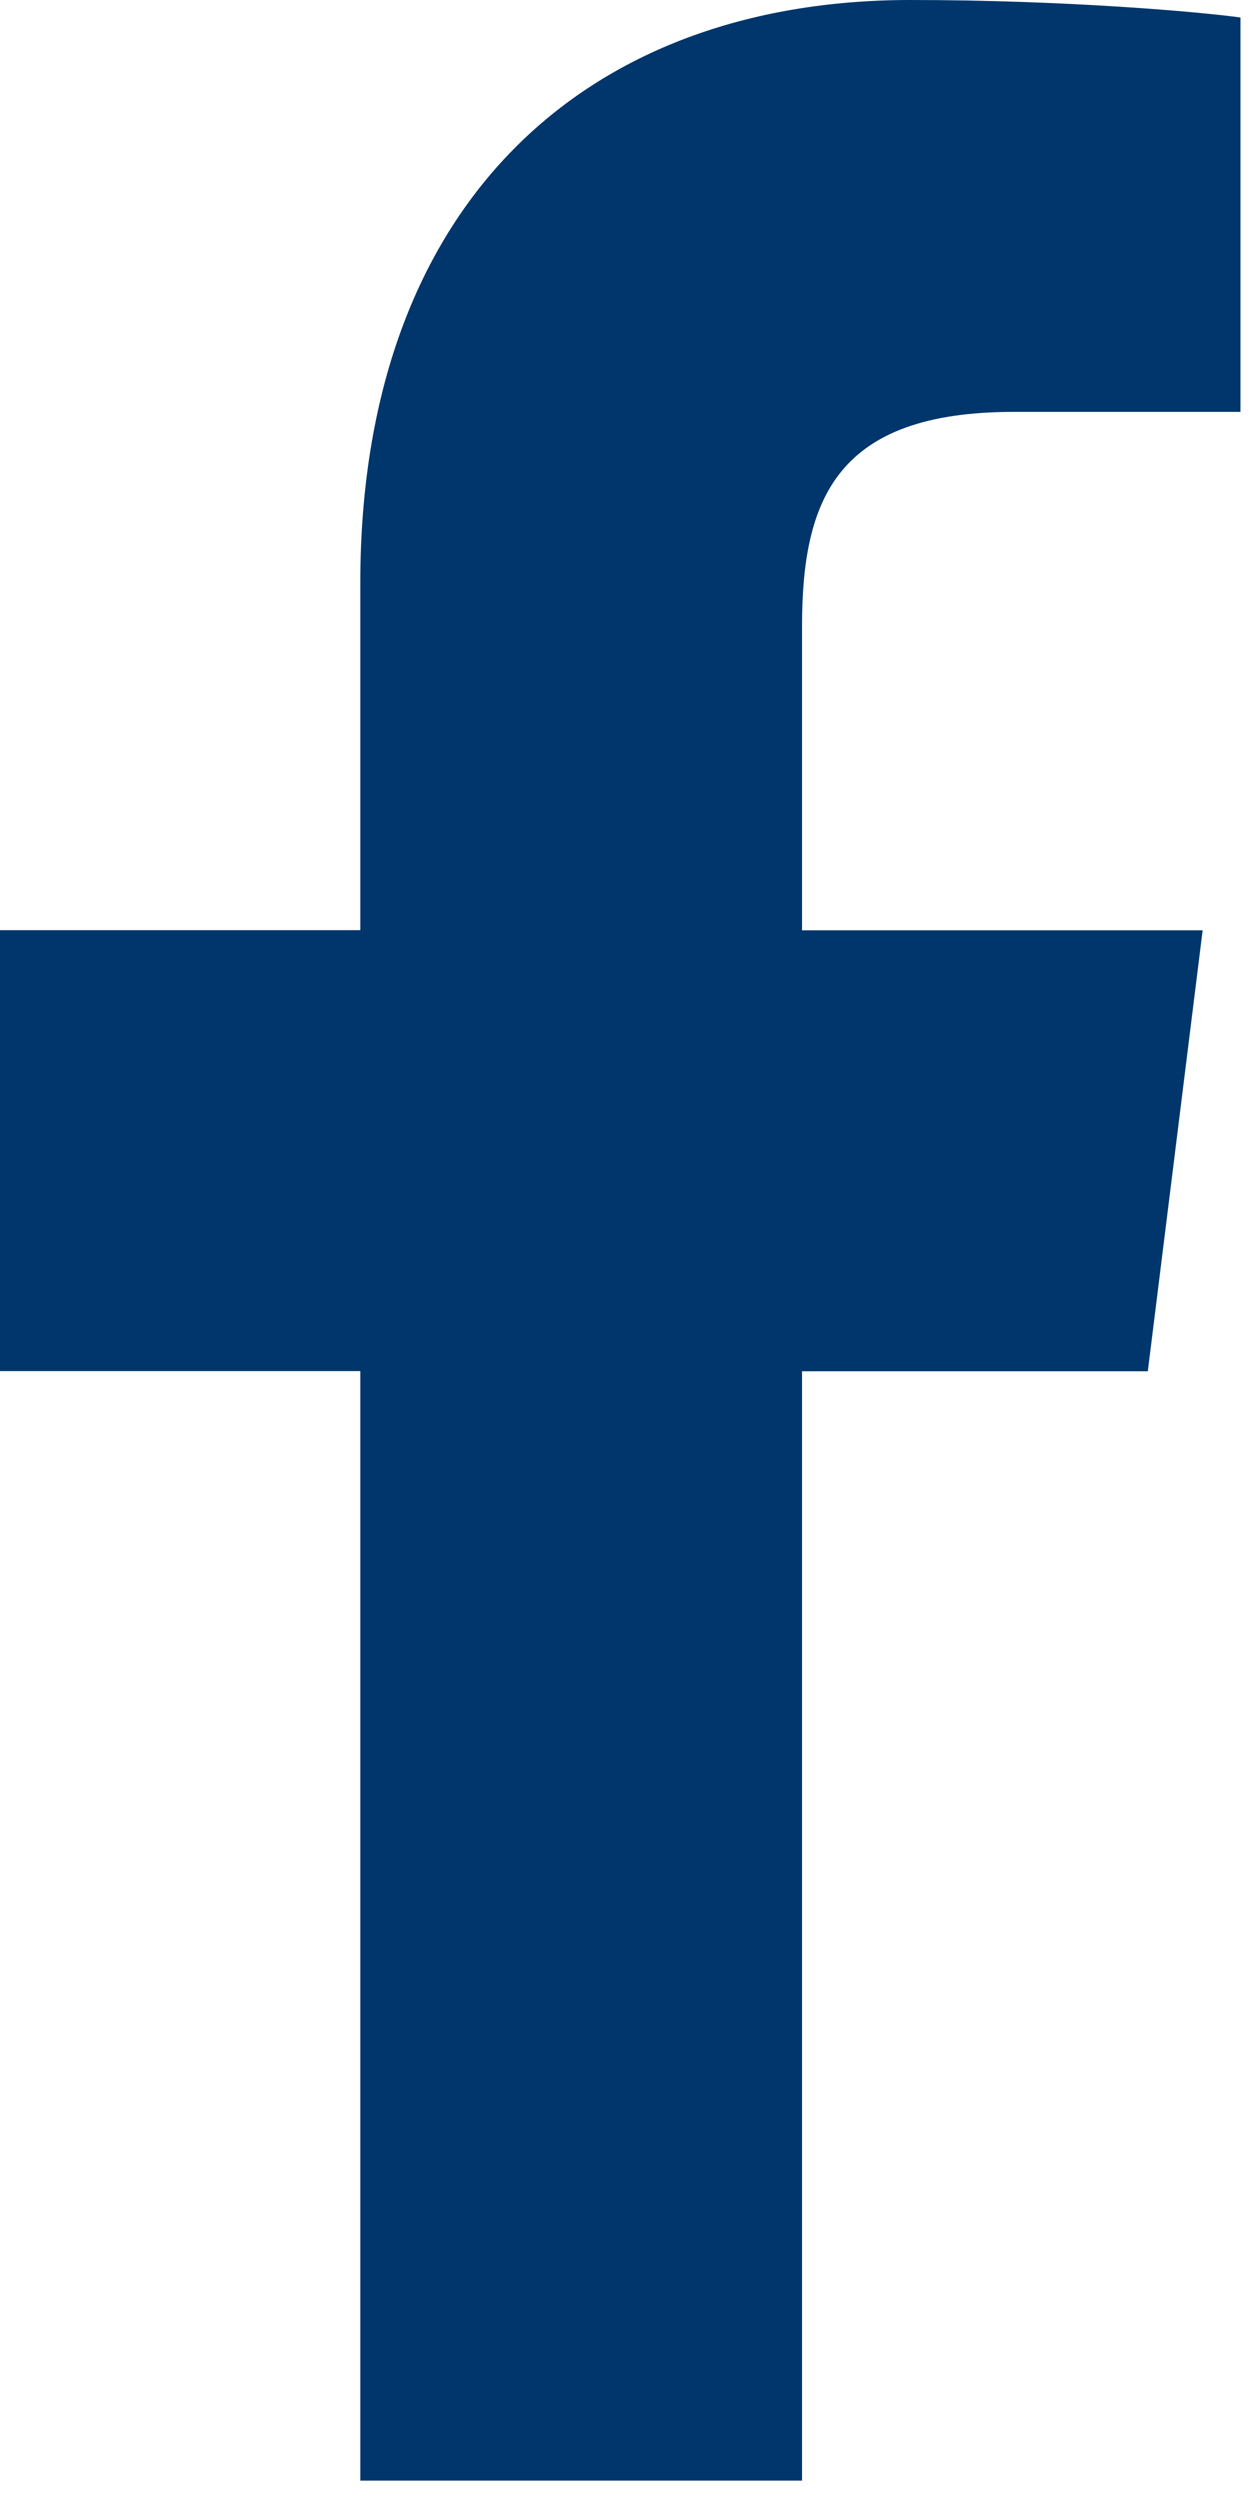 <svg width="8" height="16" viewBox="0 0 8 16" fill="none" xmlns="http://www.w3.org/2000/svg">
<path d="M6.489 2.636H7.939V0.112C7.689 0.077 6.829 0 5.827 0C3.737 0 2.306 1.314 2.306 3.73V5.953H0V8.775H2.306V15.876H5.133V8.776H7.346L7.697 5.954H5.133V4.01C5.133 3.194 5.353 2.636 6.489 2.636Z" fill="#00366B"/>
</svg>
